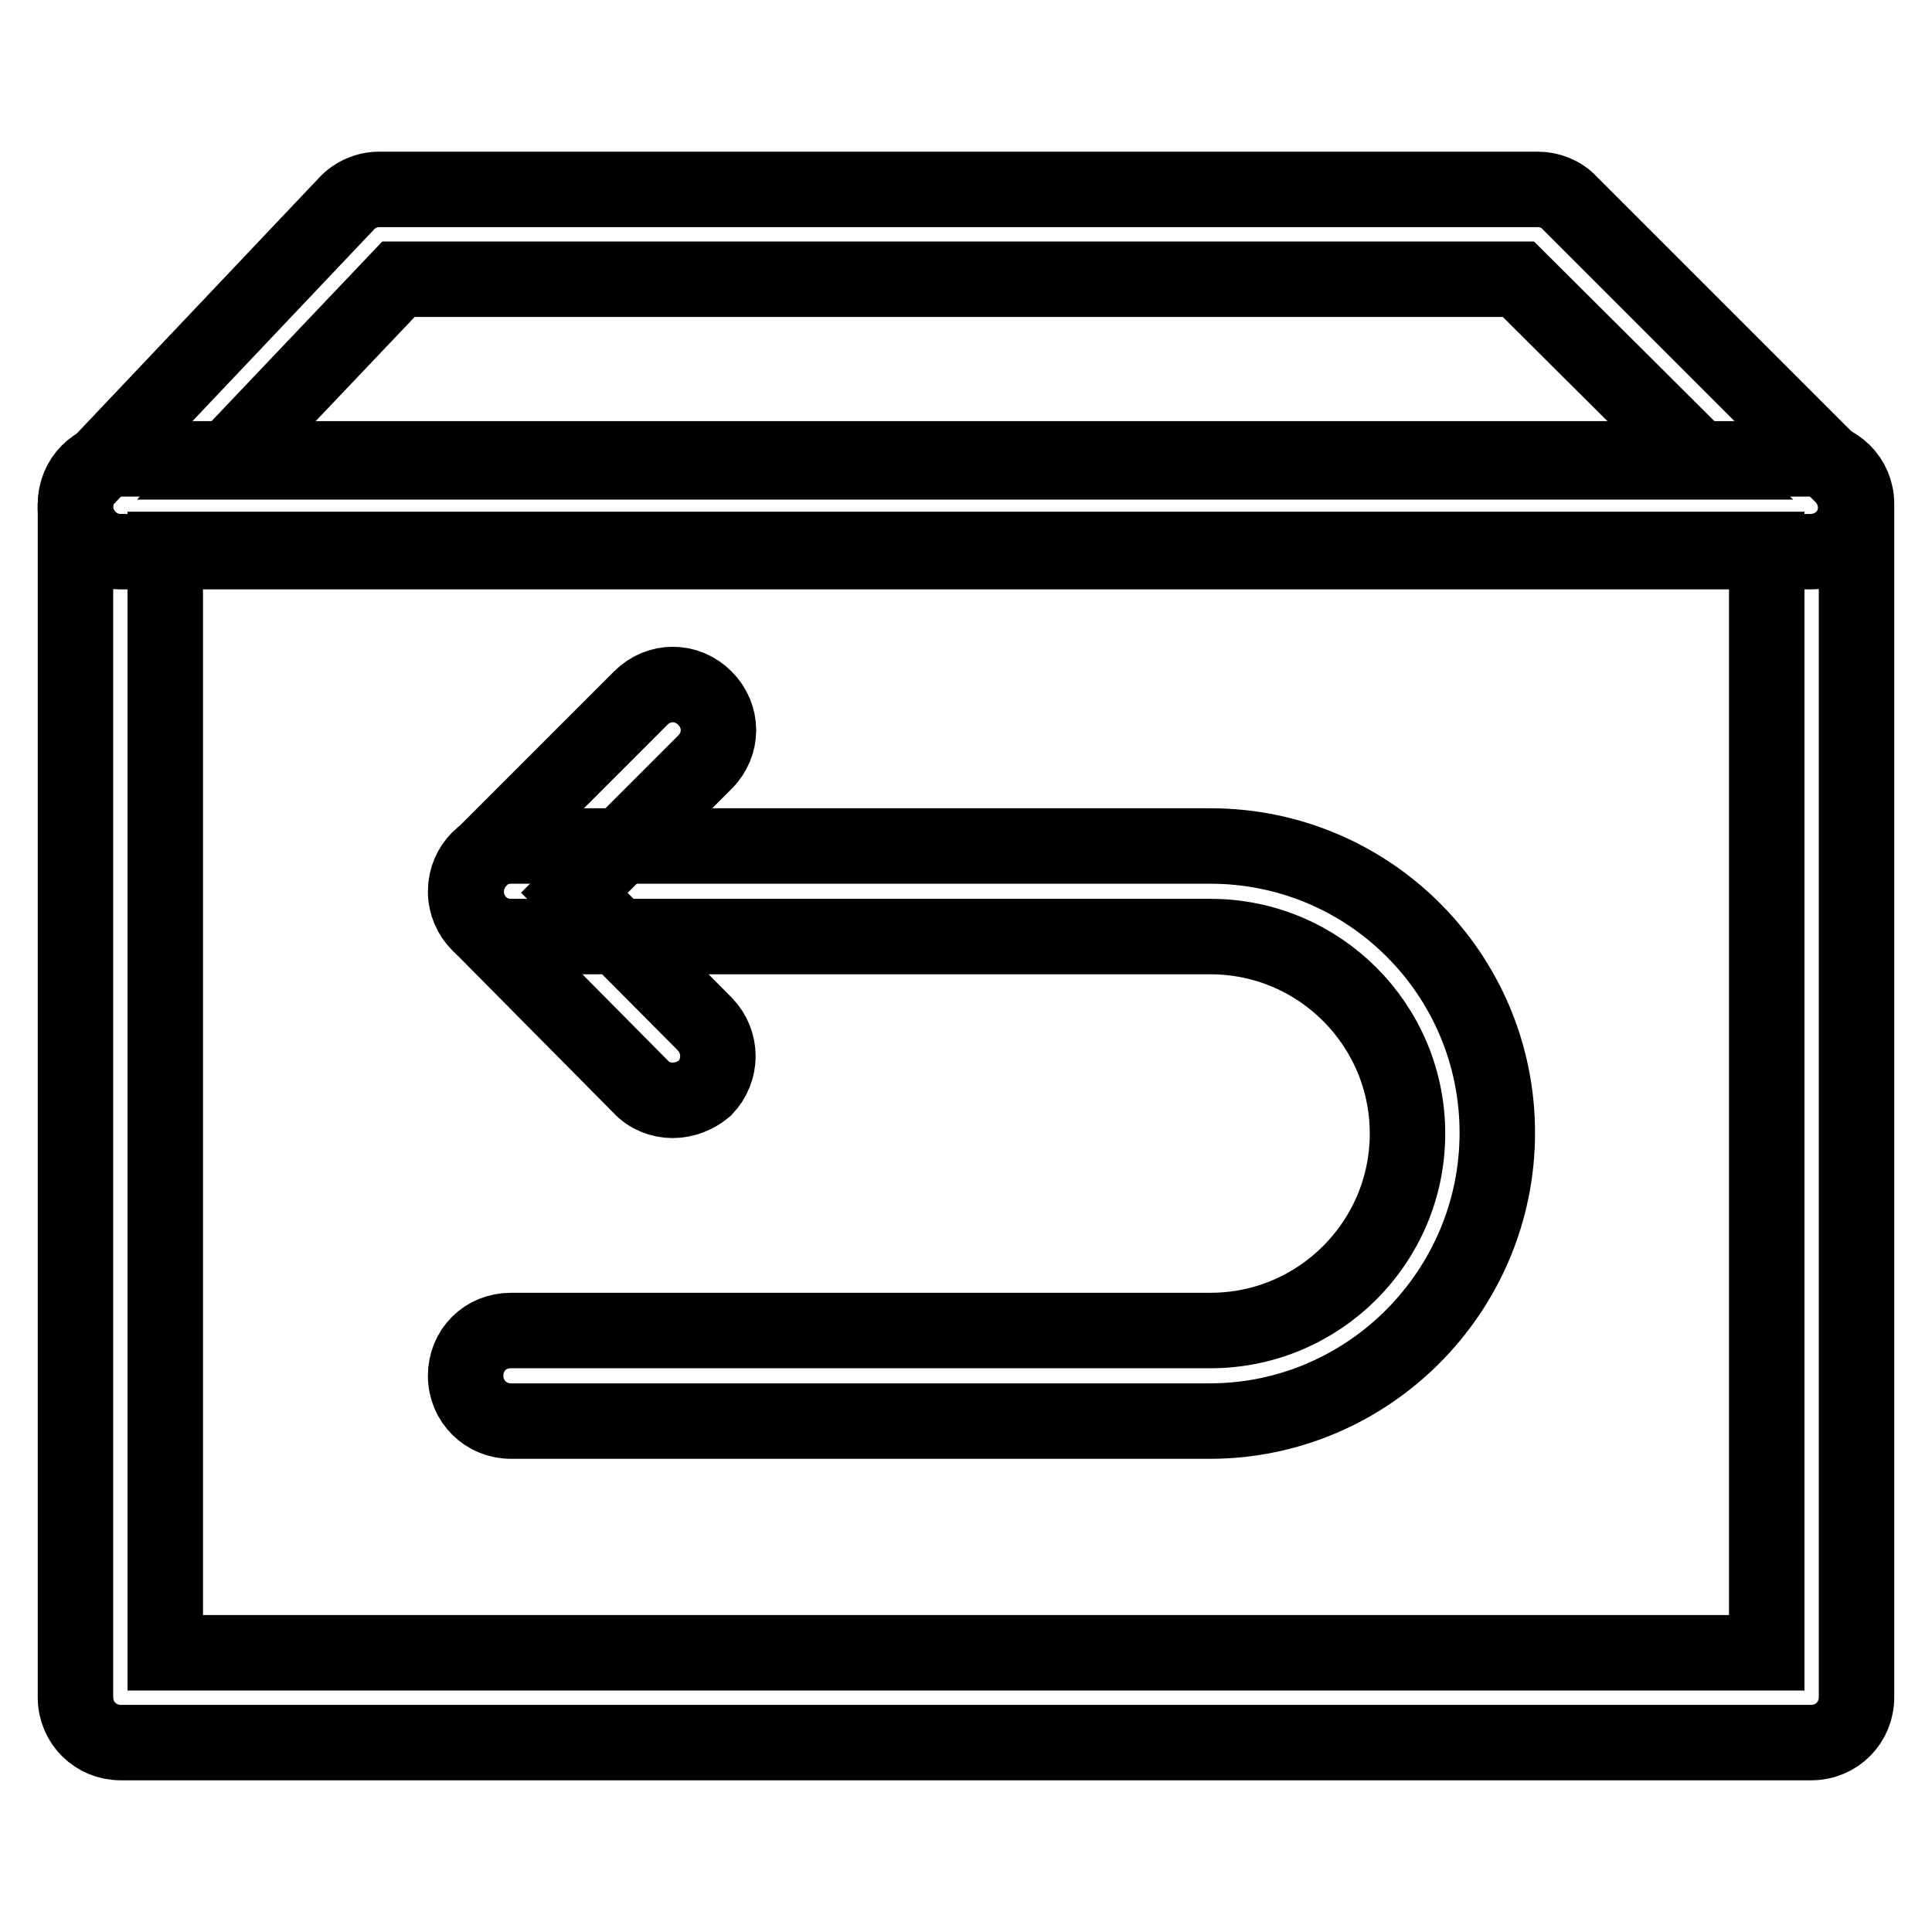 <?xml version="1.0" encoding="utf-8"?>
<!-- Svg Vector Icons : http://www.onlinewebfonts.com/icon -->
<!DOCTYPE svg PUBLIC "-//W3C//DTD SVG 1.1//EN" "http://www.w3.org/Graphics/SVG/1.1/DTD/svg11.dtd">
<svg version="1.1" xmlns="http://www.w3.org/2000/svg" xmlns:xlink="http://www.w3.org/1999/xlink" x="0px" y="0px" viewBox="0 0 256 256" enable-background="new 0 0 256 256" xml:space="preserve">
<g> <path stroke-width="10" fill-opacity="0" stroke="#000000"  d="M240,230.9H16c-3.3,0-6-2.6-6-6V66.8c0-3.3,2.6-6,6-6H240c3.3,0,6,2.6,6,6v158.1 C246,228.2,243.4,230.9,240,230.9L240,230.9z M21.9,219h212.2V72.8H21.9V219z"/> <path stroke-width="10" fill-opacity="0" stroke="#000000"  d="M239.9,73.1H16c-2.4,0-4.5-1.4-5.5-3.6c-1-2.1-0.5-4.8,1.2-6.4L45.9,27c1.1-1.2,2.7-1.9,4.3-1.9h153.6 c1.5,0,3.1,0.6,4.2,1.8L244.1,63c1.7,1.7,2.3,4.3,1.3,6.6C244.5,71.7,242.3,73.1,239.9,73.1z M29.8,61.2h195.7L201.2,37H52.8 L29.8,61.2z M160.3,188.3H67.7c-3.3,0-6-2.6-6-6s2.6-6,6-6h92.7c14.4,0,26.1-11.7,26.1-26.1c0-14.4-11.7-26.1-26.1-26.1H67.7 c-3.3,0-6-2.6-6-6c0-3.3,2.6-6,6-6h92.7c21,0,38,17,38,38S181.3,188.3,160.3,188.3z"/> <path stroke-width="10" fill-opacity="0" stroke="#000000"  d="M89.1,145.8c-1.5,0-3.1-0.6-4.2-1.8l-21.4-21.6c-2.3-2.4-2.3-6.1,0-8.5l21.4-21.4c2.4-2.4,6.1-2.4,8.5,0 c2.4,2.4,2.4,6.1,0,8.5l-17.3,17.3l17.3,17.4c2.3,2.4,2.3,6.1,0,8.5C92.2,145.2,90.7,145.8,89.1,145.8z"/></g>
</svg>